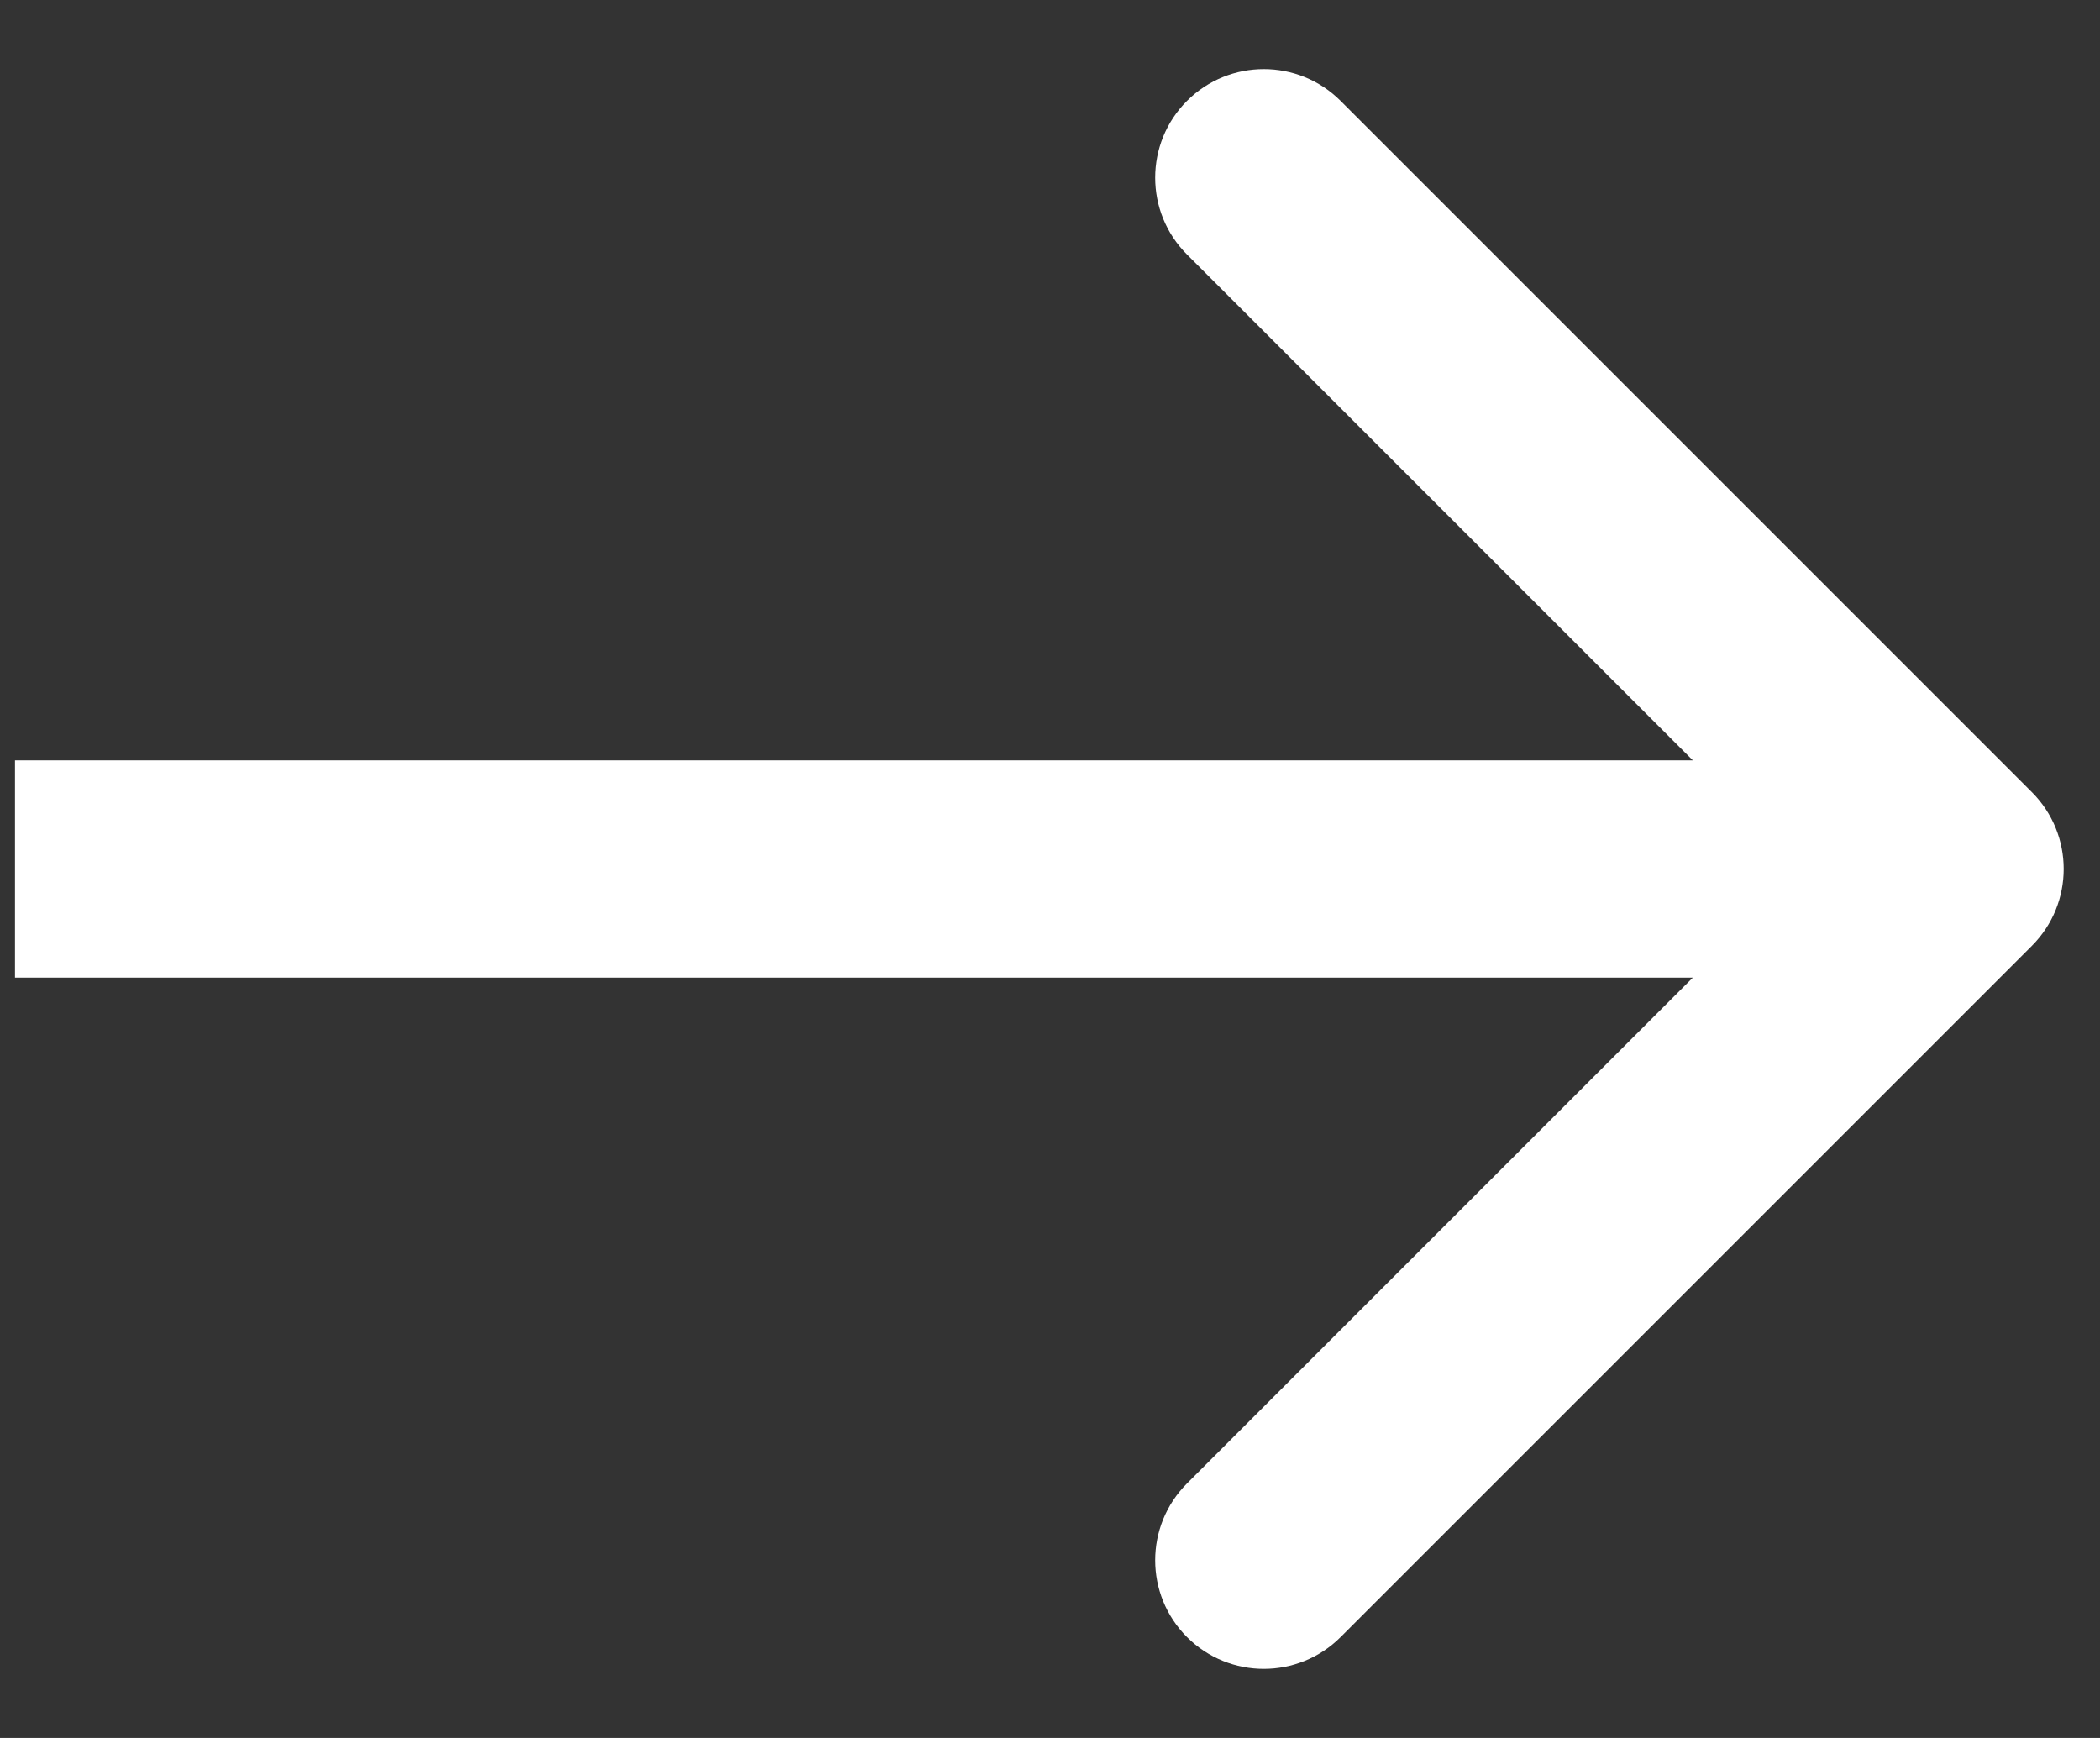 <svg width="29" height="24" viewBox="0 0 29 24" fill="none" xmlns="http://www.w3.org/2000/svg">
<rect x="0" y="0" width="29" height="24" fill="#333333" stroke="none"/>
<path d="M28.059 10.939C28.645 11.525 28.645 12.475 28.059 13.061L18.513 22.607C17.927 23.192 16.978 23.192 16.392 22.607C15.806 22.021 15.806 21.071 16.392 20.485L24.877 12L16.392 3.515C15.806 2.929 15.806 1.979 16.392 1.393C16.978 0.808 17.927 0.808 18.513 1.393L28.059 10.939ZM0.207 10.5L26.998 10.5L26.998 13.5L0.207 13.5L0.207 10.5Z" fill="white"/>
</svg>
